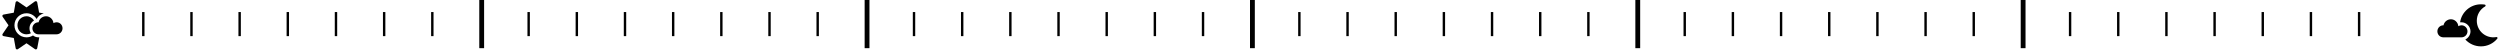 <svg width="1038" height="21" viewBox="0 0 1038 21" fill="none" xmlns="http://www.w3.org/2000/svg">
<path d="M23.5 9.25C24.867 9.25 25.961 10.344 25.961 11.75C25.961 13.117 24.867 14.25 23.461 14.25H15.961C14.594 14.25 13.461 13.117 13.461 11.75C13.461 10.344 14.594 9.25 15.961 9.25C16 9.25 16.039 9.25 16.039 9.25C16.312 7.805 17.602 6.75 19.125 6.75C20.727 6.75 22.055 8.039 22.211 9.602C22.562 9.367 23.031 9.25 23.5 9.25ZM13.695 14.719C14.32 15.227 15.102 15.5 16 15.5H16.312L15.453 20.031C15.375 20.461 14.906 20.656 14.555 20.422L11 17.961L7.406 20.422C7.055 20.656 6.586 20.461 6.508 20.031L5.727 15.773L1.469 14.992C1.039 14.914 0.844 14.445 1.078 14.094L3.539 10.5L1.078 6.945C0.844 6.594 1.039 6.125 1.469 6.047L5.727 5.266L6.469 1.008C6.547 0.578 7.016 0.383 7.406 0.617L11 3.078L14.516 0.578C14.906 0.344 15.375 0.539 15.453 0.969L16.234 5.227L18.188 5.578C16.898 5.852 15.805 6.711 15.219 7.883C14.359 6.477 12.797 5.5 11 5.5C8.227 5.5 6 7.766 6 10.5C6 13.273 8.227 15.5 11 15.5C11.977 15.5 12.914 15.227 13.695 14.719ZM14.125 8.508C12.992 9.172 12.25 10.383 12.25 11.75C12.25 12.492 12.445 13.195 12.836 13.781C12.289 14.094 11.664 14.25 11 14.25C8.891 14.25 7.25 12.609 7.25 10.5C7.25 8.43 8.891 6.75 11 6.75C12.328 6.75 13.461 7.453 14.125 8.508Z" fill="black"/>
<line x1="59.5" y1="5" x2="59.5" y2="15" stroke="black"/>
<line x1="79.5" y1="5" x2="79.5" y2="15" stroke="black"/>
<line x1="99.5" y1="5" x2="99.5" y2="15" stroke="black"/>
<line x1="119.5" y1="5" x2="119.5" y2="15" stroke="black"/>
<line x1="139.5" y1="5" x2="139.5" y2="15" stroke="black"/>
<line x1="159.5" y1="5" x2="159.5" y2="15" stroke="black"/>
<line x1="179.5" y1="5" x2="179.5" y2="15" stroke="black"/>
<line x1="200" x2="200" y2="20" stroke="black" stroke-width="2"/>
<line x1="219.5" y1="5" x2="219.5" y2="15" stroke="black"/>
<line x1="239.5" y1="5" x2="239.5" y2="15" stroke="black"/>
<line x1="259.5" y1="5" x2="259.5" y2="15" stroke="black"/>
<line x1="279.5" y1="5" x2="279.5" y2="15" stroke="black"/>
<line x1="299.5" y1="5" x2="299.5" y2="15" stroke="black"/>
<line x1="319.5" y1="5" x2="319.5" y2="15" stroke="black"/>
<line x1="339.5" y1="5" x2="339.5" y2="15" stroke="black"/>
<line x1="360" x2="360" y2="20" stroke="black" stroke-width="2"/>
<line x1="379.5" y1="5" x2="379.5" y2="15" stroke="black"/>
<line x1="399.5" y1="5" x2="399.5" y2="15" stroke="black"/>
<line x1="419.5" y1="5" x2="419.5" y2="15" stroke="black"/>
<line x1="439.5" y1="5" x2="439.5" y2="15" stroke="black"/>
<line x1="459.5" y1="5" x2="459.5" y2="15" stroke="black"/>
<line x1="479.5" y1="5" x2="479.5" y2="15" stroke="black"/>
<line x1="499.5" y1="5" x2="499.5" y2="15" stroke="black"/>
<line x1="520" x2="520" y2="20" stroke="black" stroke-width="2"/>
<line x1="539.5" y1="5" x2="539.5" y2="15" stroke="black"/>
<line x1="559.5" y1="5" x2="559.5" y2="15" stroke="black"/>
<line x1="579.5" y1="5" x2="579.5" y2="15" stroke="black"/>
<line x1="599.5" y1="5" x2="599.5" y2="15" stroke="black"/>
<line x1="619.5" y1="5" x2="619.5" y2="15" stroke="black"/>
<line x1="639.5" y1="5" x2="639.5" y2="15" stroke="black"/>
<line x1="659.5" y1="5" x2="659.5" y2="15" stroke="black"/>
<line x1="680" x2="680" y2="20" stroke="black" stroke-width="2"/>
<line x1="699.5" y1="5" x2="699.5" y2="15" stroke="black"/>
<line x1="719.5" y1="5" x2="719.5" y2="15" stroke="black"/>
<line x1="739.5" y1="5" x2="739.5" y2="15" stroke="black"/>
<line x1="759.5" y1="5" x2="759.5" y2="15" stroke="black"/>
<line x1="779.5" y1="5" x2="779.5" y2="15" stroke="black"/>
<line x1="799.5" y1="5" x2="799.5" y2="15" stroke="black"/>
<line x1="819.5" y1="5" x2="819.5" y2="15" stroke="black"/>
<line x1="840" x2="840" y2="20" stroke="black" stroke-width="2"/>
<line x1="859.5" y1="5" x2="859.5" y2="15" stroke="black"/>
<line x1="879.5" y1="5" x2="879.5" y2="15" stroke="black"/>
<line x1="899.5" y1="5" x2="899.5" y2="15" stroke="black"/>
<line x1="919.5" y1="5" x2="919.5" y2="15" stroke="black"/>
<line x1="939.5" y1="5" x2="939.5" y2="15" stroke="black"/>
<line x1="959.5" y1="5" x2="959.5" y2="15" stroke="black"/>
<line x1="979.5" y1="5" x2="979.5" y2="15" stroke="black"/>
<path d="M1024.5 13C1024.5 14.406 1023.37 15.5 1022 15.5H1014.5C1013.09 15.5 1012 14.406 1012 13C1012 11.633 1013.09 10.5 1014.5 10.5L1014.54 10.539C1014.81 9.094 1016.1 8 1017.62 8C1019.23 8 1020.55 9.289 1020.71 10.891C1021.06 10.656 1021.53 10.5 1022 10.5C1023.37 10.5 1024.5 11.633 1024.5 13ZM1036.49 15.383C1036.88 15.305 1037.12 15.734 1036.88 16.047C1035.24 18.039 1032.78 19.25 1030.09 19.25C1027.51 19.25 1025.2 18.156 1023.6 16.398C1024.85 15.773 1025.75 14.484 1025.75 13C1025.75 10.969 1024.03 9.25 1022 9.25C1021.84 9.25 1021.69 9.289 1021.57 9.289C1021.53 9.25 1021.49 9.172 1021.45 9.133C1022.12 4.953 1025.75 1.789 1030.09 1.789C1030.55 1.789 1031.26 1.828 1031.69 1.906C1032.08 1.984 1032.16 2.492 1031.8 2.688C1029.66 3.898 1028.37 6.164 1028.37 8.625C1028.37 12.922 1032.23 16.164 1036.49 15.383Z" fill="black"/>
</svg>
